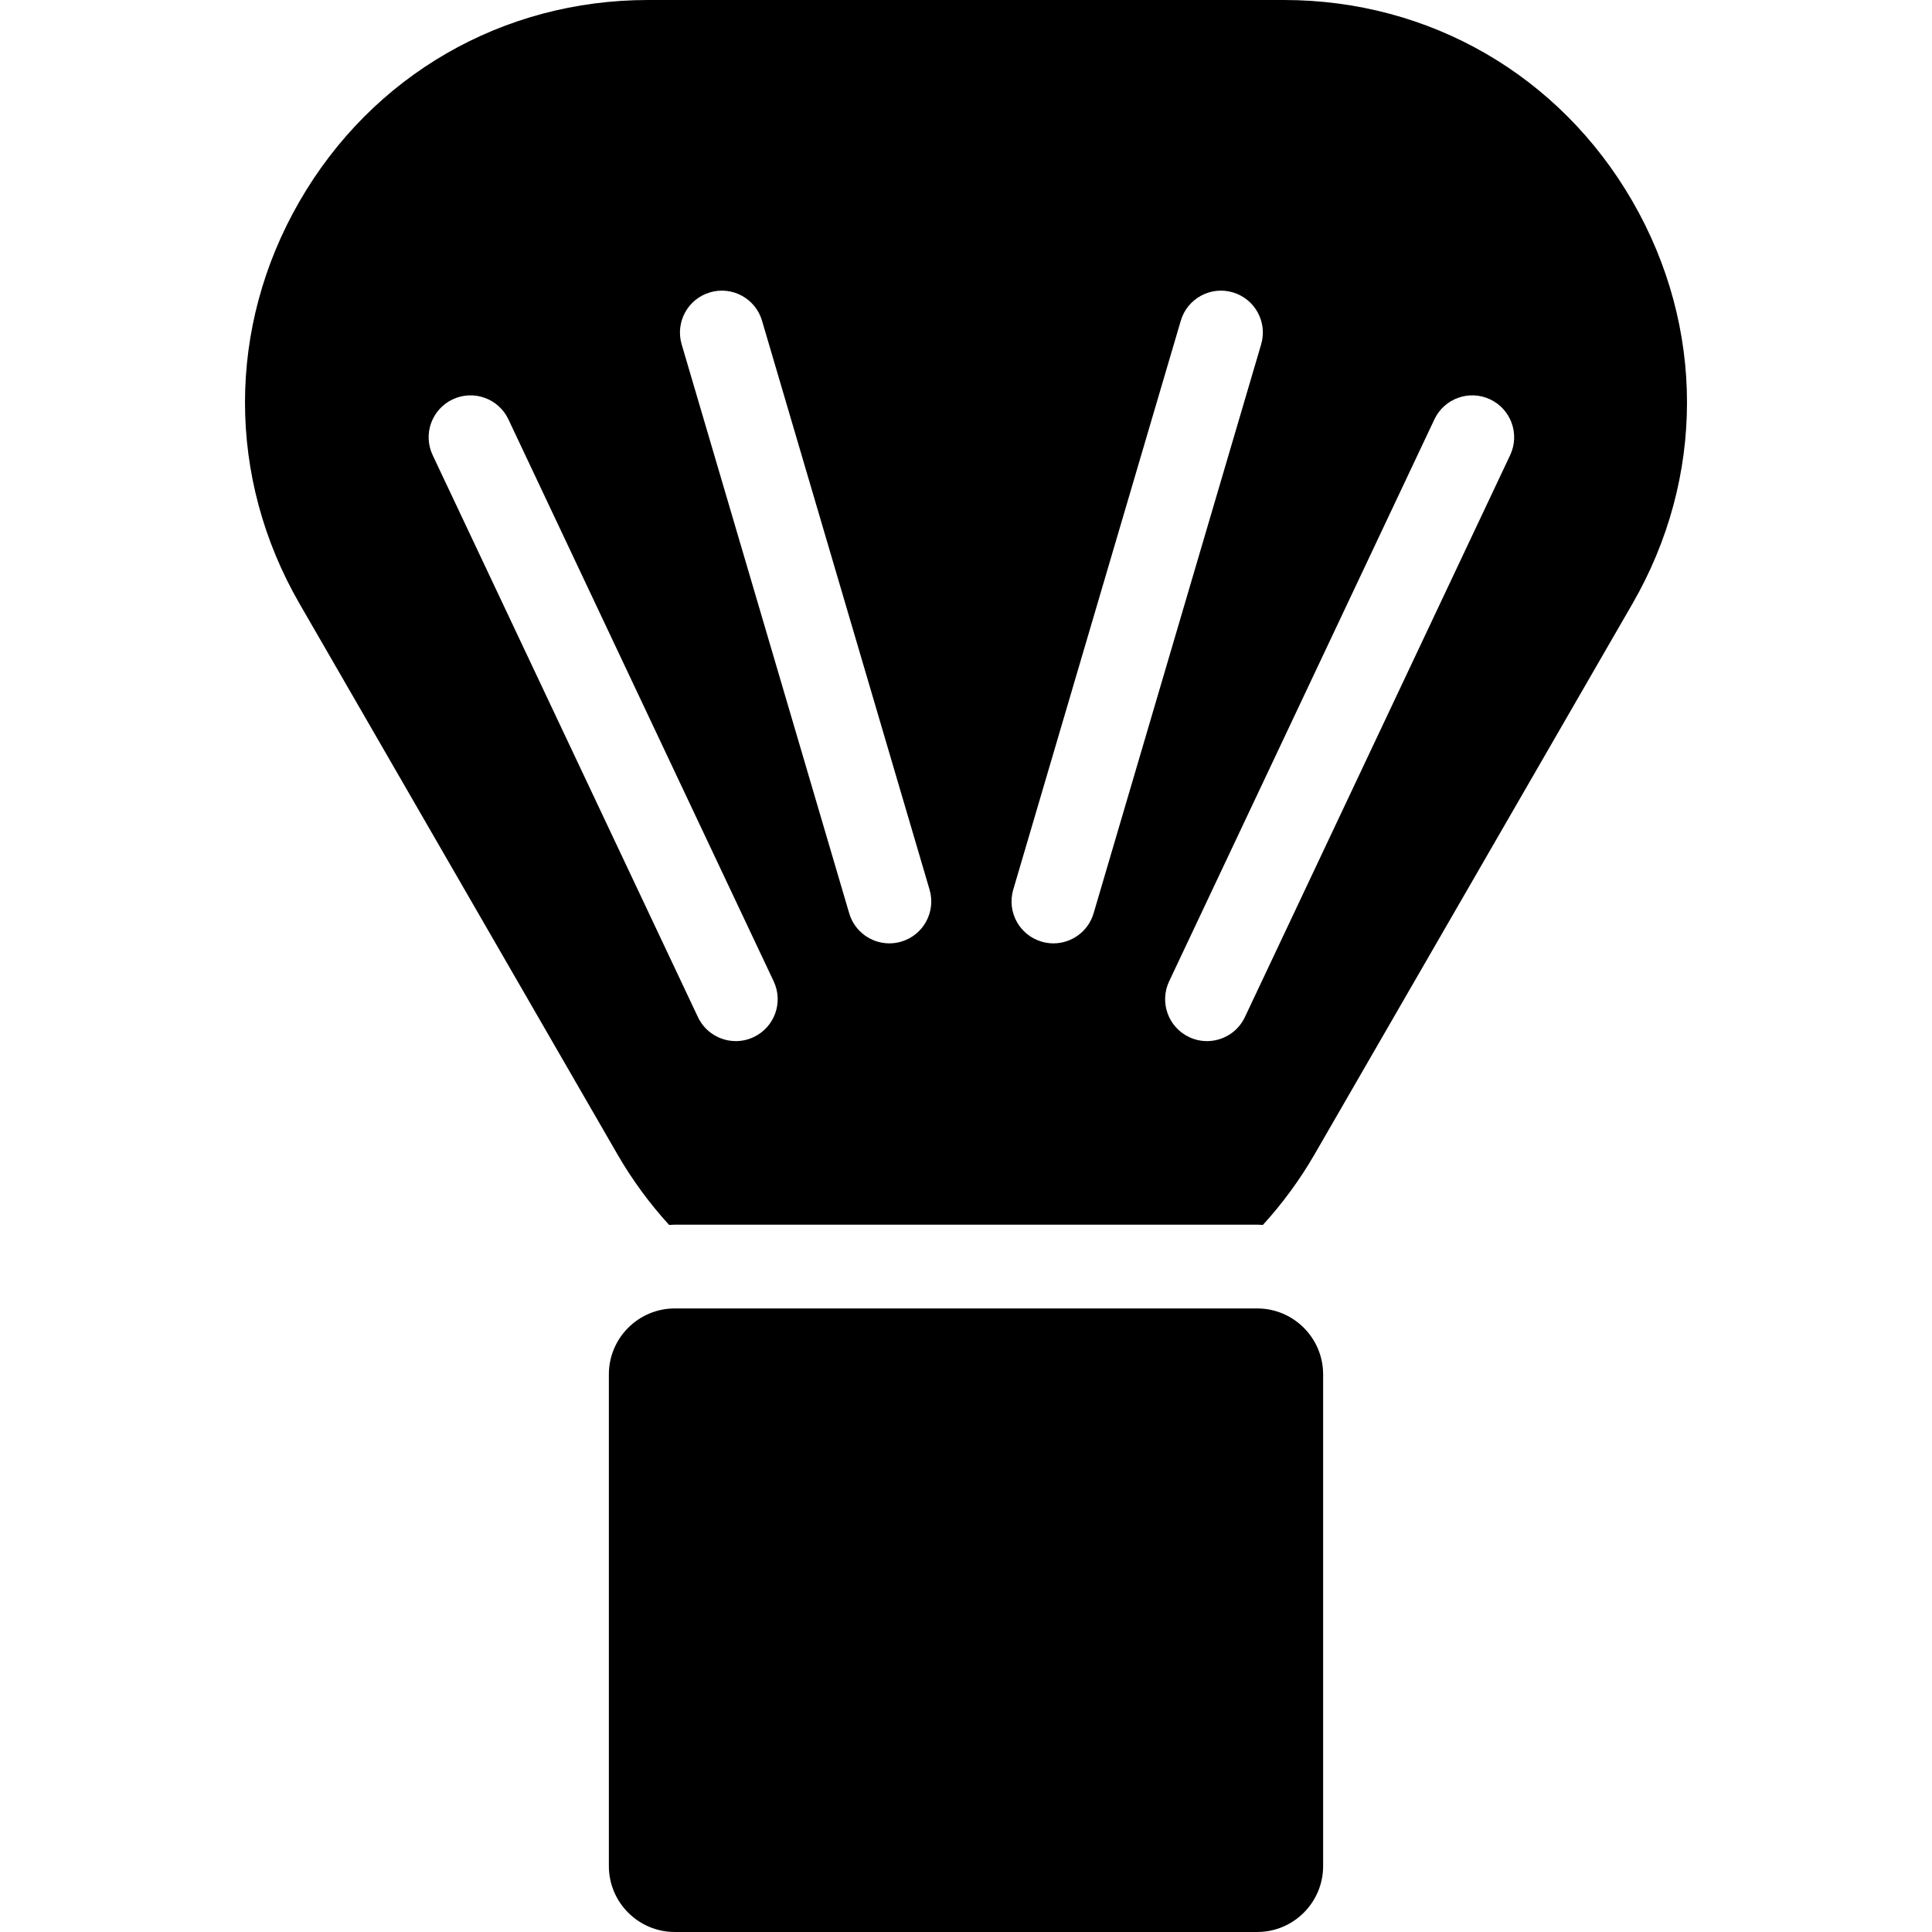 <?xml version="1.0" encoding="iso-8859-1"?>
<!-- Generator: Adobe Illustrator 17.1.0, SVG Export Plug-In . SVG Version: 6.00 Build 0)  -->
<!DOCTYPE svg PUBLIC "-//W3C//DTD SVG 1.1//EN" "http://www.w3.org/Graphics/SVG/1.1/DTD/svg11.dtd">
<svg version="1.1" id="Capa_1" xmlns="http://www.w3.org/2000/svg" xmlns:xlink="http://www.w3.org/1999/xlink" x="0px" y="0px"
	 viewBox="0 0 184.506 184.506" style="enable-background:new 0 0 184.506 184.506;" xml:space="preserve">
<path d="M64.442,124.956h55.622c3.471,0,6.295,2.824,6.295,6.295v46.96c0,3.471-2.824,6.294-6.295,6.294H64.442
	c-3.471,0-6.295-2.824-6.295-6.294v-46.96C58.147,127.78,60.971,124.956,64.442,124.956z M155.898,57.659l-30.356,52.578
	c-1.423,2.465-3.086,4.714-4.938,6.747c-0.18-0.007-0.357-0.027-0.539-0.027H64.442c-0.182,0-0.359,0.021-0.539,0.027
	c-1.853-2.033-3.515-4.282-4.938-6.747L28.608,57.659c-6.948-12.035-6.948-26.405,0.001-38.439C35.557,7.185,48.001,0,61.897,0
	h60.712c13.896,0,26.34,7.185,33.288,19.219C162.846,31.254,162.846,45.624,155.898,57.659z M73.886,93.716L48.553,40.05
	c-0.942-1.999-3.33-2.853-5.324-1.91c-1.998,0.943-2.854,3.327-1.91,5.325l25.333,53.667c0.683,1.446,2.12,2.293,3.62,2.293
	c0.572,0,1.153-0.124,1.704-0.384C73.974,98.098,74.83,95.714,73.886,93.716z M88.773,84.96l-16-54.333
	c-0.624-2.119-2.849-3.333-4.967-2.707c-2.119,0.624-3.331,2.848-2.707,4.967l16,54.333c0.513,1.742,2.106,2.871,3.835,2.871
	c0.374,0,0.755-0.053,1.132-0.164C88.185,89.303,89.397,87.08,88.773,84.96z M104.439,87.22l16-54.333
	c0.624-2.119-0.588-4.343-2.707-4.967c-2.118-0.625-4.343,0.588-4.967,2.707l-16,54.333c-0.624,2.119,0.588,4.343,2.707,4.967
	c0.377,0.111,0.758,0.164,1.132,0.164C102.332,90.091,103.926,88.962,104.439,87.22z M142.309,38.14
	c-1.999-0.945-4.381-0.087-5.324,1.91l-25.333,53.667c-0.943,1.998-0.088,4.382,1.91,5.325c0.552,0.261,1.132,0.384,1.704,0.384
	c1.5,0,2.938-0.848,3.62-2.293l25.333-53.667C145.163,41.467,144.307,39.083,142.309,38.14z"/>
<g>
</g>
<g>
</g>
<g>
</g>
<g>
</g>
<g>
</g>
<g>
</g>
<g>
</g>
<g>
</g>
<g>
</g>
<g>
</g>
<g>
</g>
<g>
</g>
<g>
</g>
<g>
</g>
<g>
</g>
</svg>
